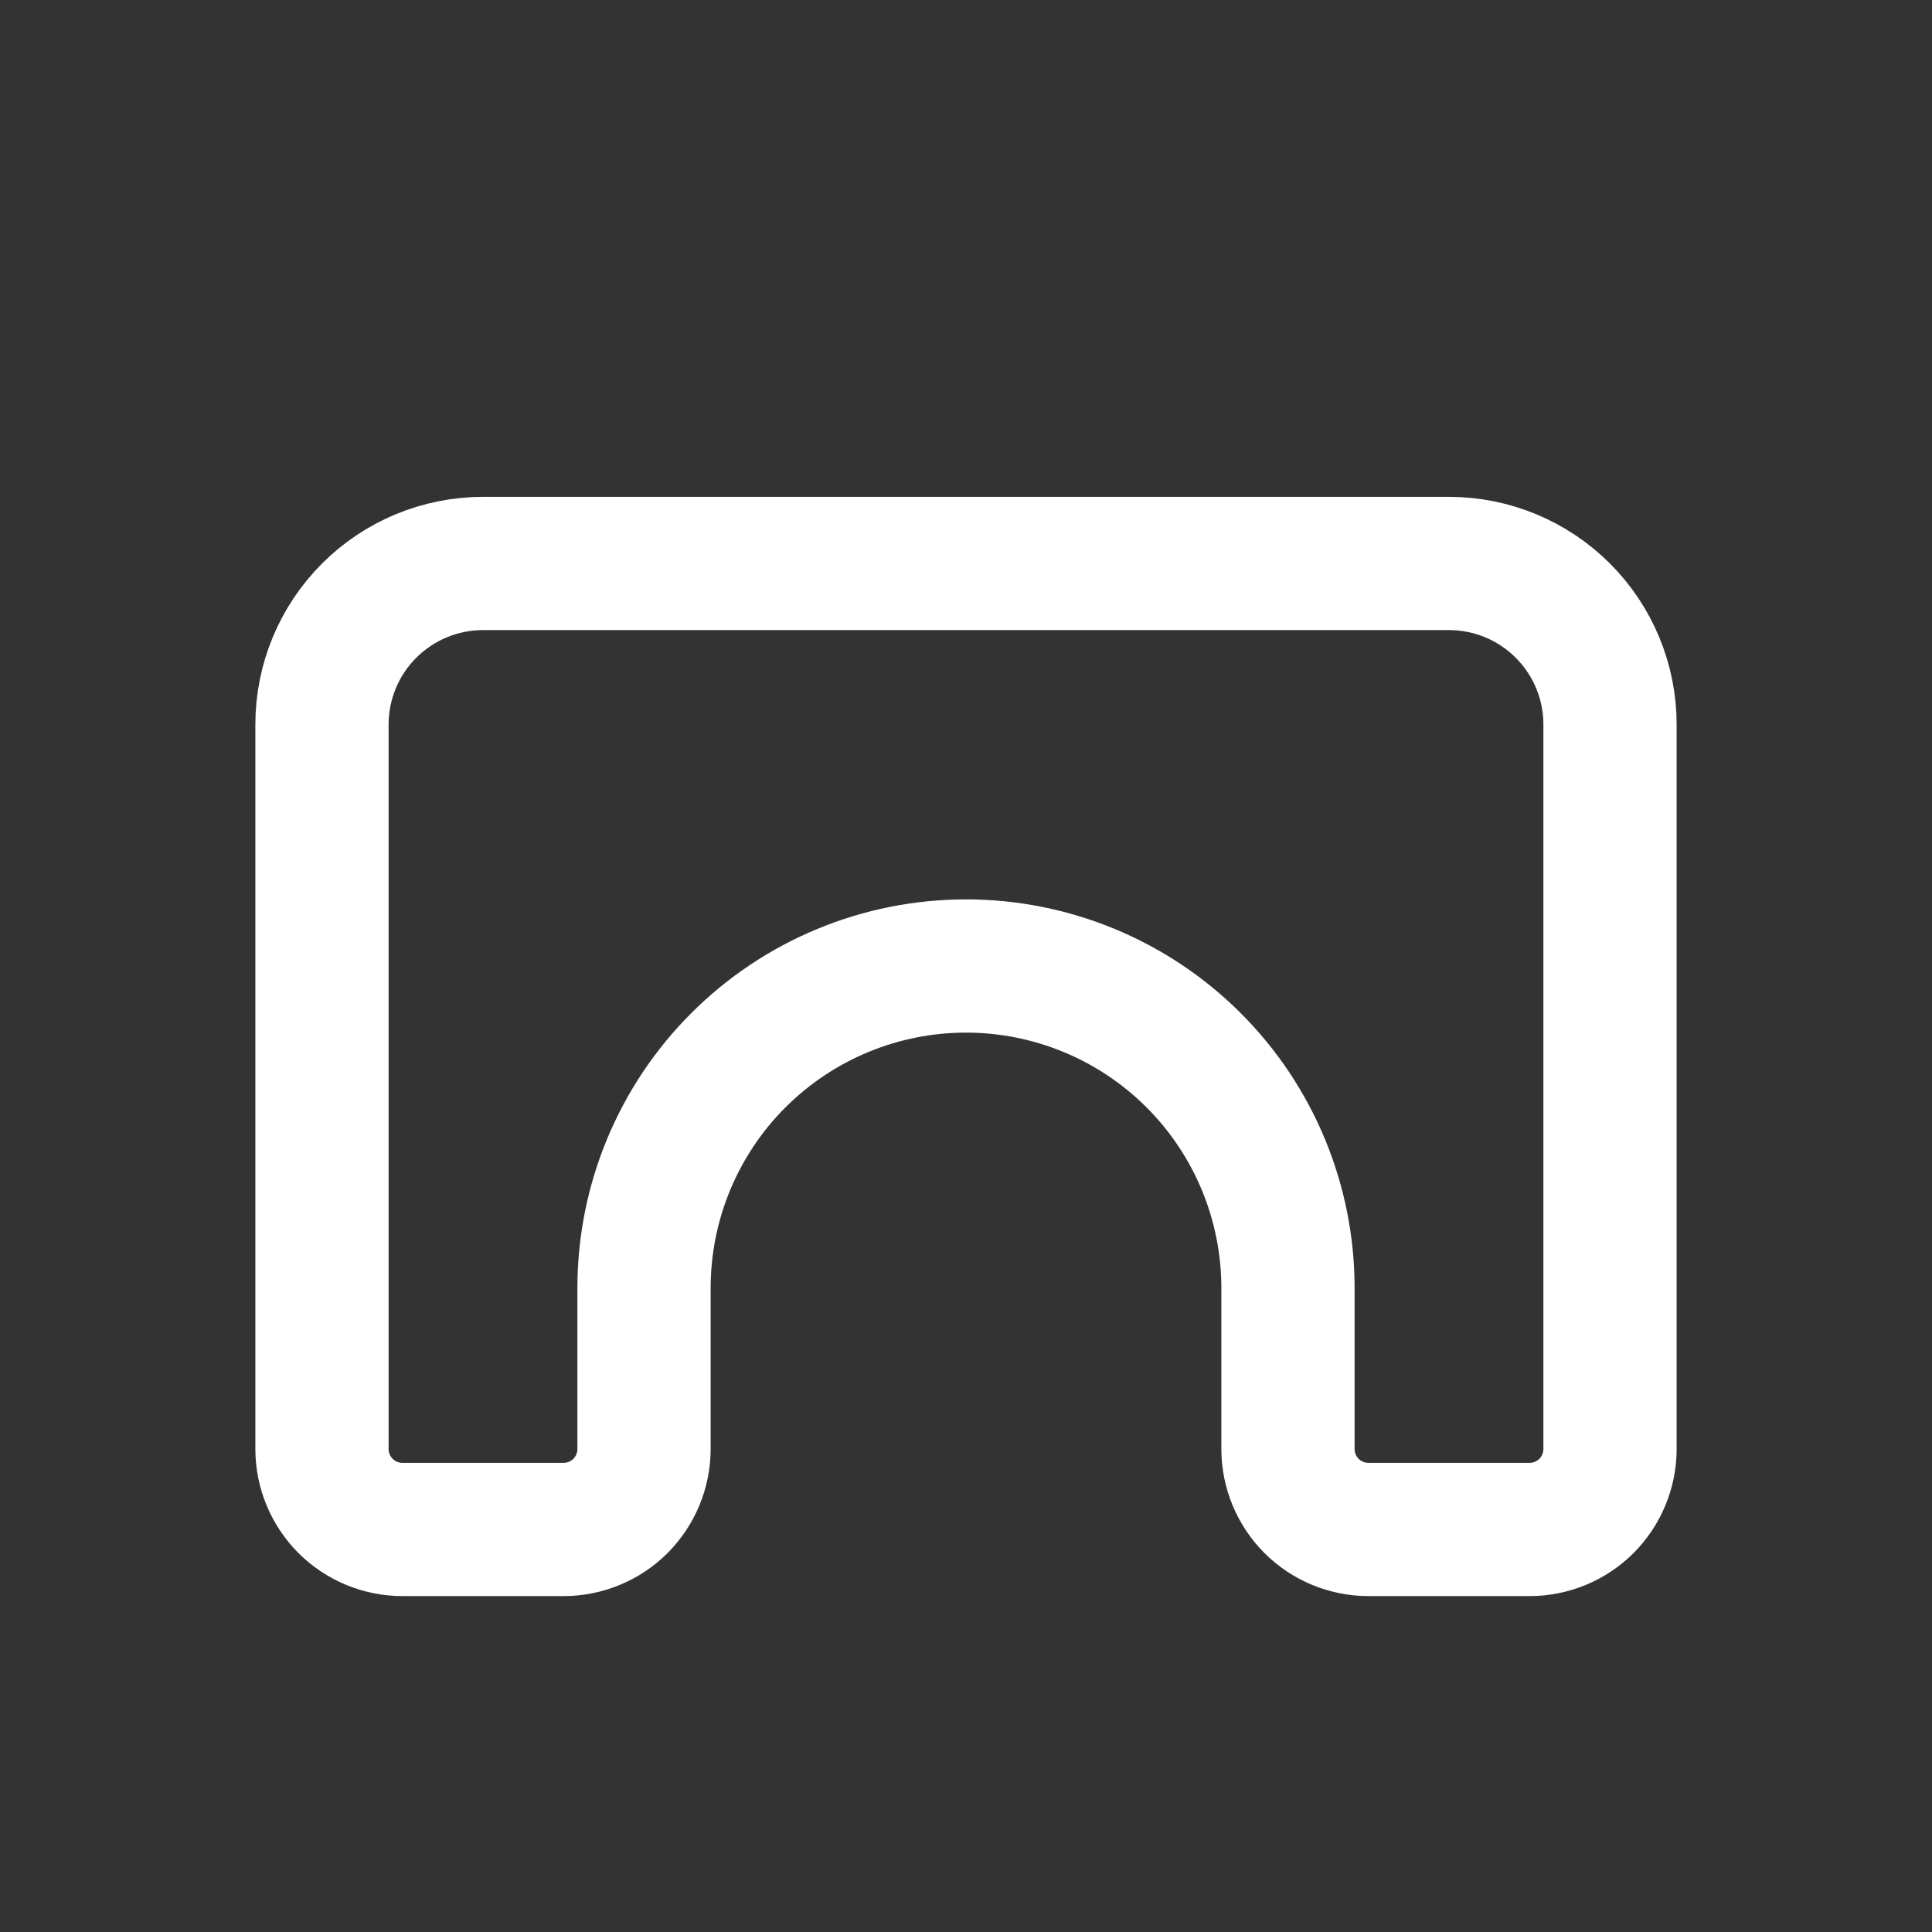<svg width="29" height="29" viewBox="0 0 29 29" fill="none" xmlns="http://www.w3.org/2000/svg">
<rect x="0" y="0" width="29" height="29" fill="#333333" stroke="none"/>
<path d="M7.25 8.458H21.75C22.391 8.458 23.006 8.713 23.459 9.166C23.912 9.619 24.167 10.234 24.167 10.875V21.75C24.167 22.07 24.039 22.378 23.813 22.605C23.586 22.831 23.279 22.958 22.958 22.958H20.542C20.221 22.958 19.914 22.831 19.687 22.605C19.461 22.378 19.333 22.07 19.333 21.75V19.333C19.333 18.052 18.824 16.822 17.918 15.916C17.011 15.009 15.782 14.5 14.5 14.5C13.218 14.5 11.989 15.009 11.082 15.916C10.176 16.822 9.667 18.052 9.667 19.333V21.75C9.667 22.07 9.539 22.378 9.313 22.605C9.086 22.831 8.779 22.958 8.458 22.958H6.042C5.721 22.958 5.414 22.831 5.187 22.605C4.961 22.378 4.833 22.07 4.833 21.75V10.875C4.833 10.234 5.088 9.619 5.541 9.166C5.994 8.713 6.609 8.458 7.25 8.458Z" stroke="white" stroke-width="2" stroke-linecap="round" stroke-linejoin="round"/>
</svg>
